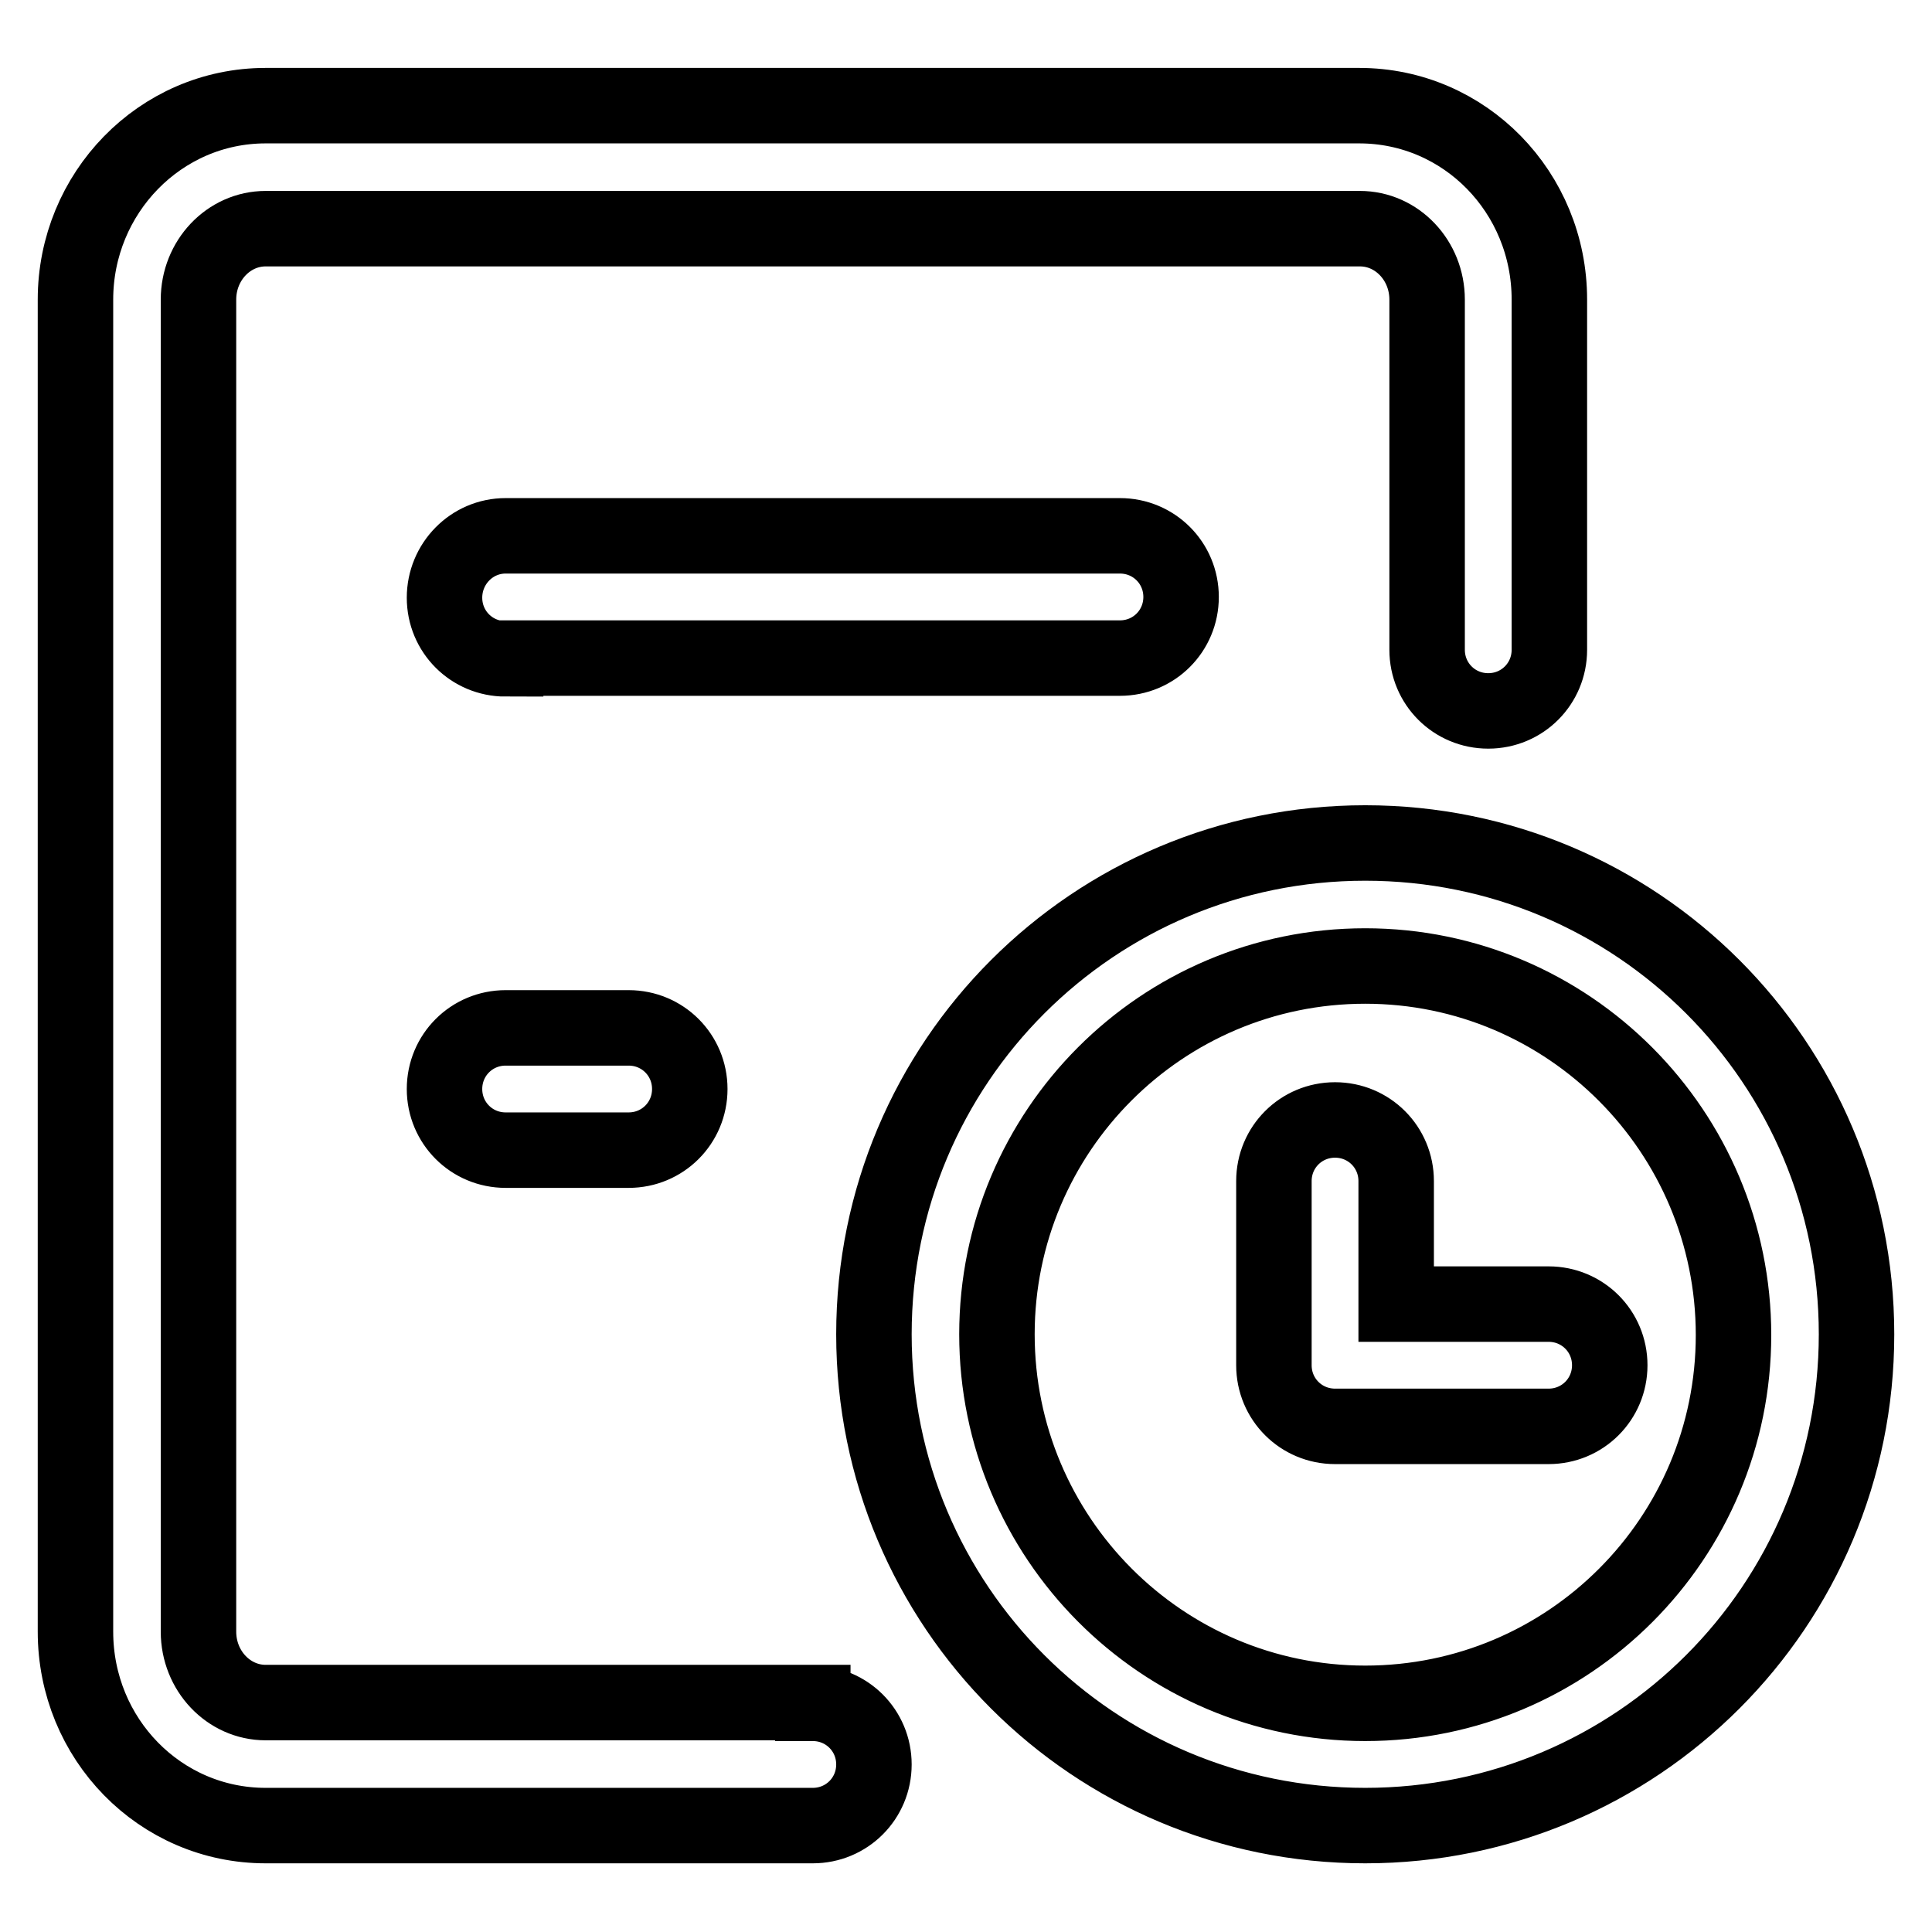 <?xml version="1.0" encoding="utf-8"?>
<!-- Svg Vector Icons : http://www.onlinewebfonts.com/icon -->
<!DOCTYPE svg PUBLIC "-//W3C//DTD SVG 1.1//EN" "http://www.w3.org/Graphics/SVG/1.1/DTD/svg11.dtd">
<svg version="1.1" xmlns="http://www.w3.org/2000/svg" xmlns:xlink="http://www.w3.org/1999/xlink" x="0px" y="0px" viewBox="0 0 256 256" enable-background="new 0 0 256 256" xml:space="preserve">
<g> <path stroke-width="10" fill-opacity="0" stroke="#000000"  d="M107.7,225.7c4.5,0,8.1,3.6,8.1,8.1s-3.6,8.1-8.1,8.1H35.2c-14,0-25.2-11.5-25.2-25.7V39.7 c0-14.1,11.2-25.7,25.2-25.7h144.9c14,0,25.2,11.5,25.2,25.7v46.4c0,4.5-3.6,8.1-8.1,8.1s-8.1-3.6-8.1-8.1V39.7 c0-5.2-4-9.4-8.9-9.4H35.2c-4.9,0-8.9,4.2-8.9,9.4v176.5c0,5.2,4,9.4,8.9,9.4H107.7z M180.9,241.9c-36,0-65.1-29.1-65.1-65.1 c0-36,29.1-65.1,65.1-65.1s65.1,29.1,65.1,65.1C246,212.8,216.9,241.9,180.9,241.9z M180.9,225.7c27,0,48.8-21.9,48.8-48.8 S207.9,128,180.9,128s-48.8,21.9-48.8,48.8S153.9,225.7,180.9,225.7z M185,172.8h20.2c4.5,0,8.1,3.6,8.1,8.1s-3.6,8.1-8.1,8.1 h-28.3c-4.5,0-8.1-3.6-8.1-8.1v-24.4c0-4.5,3.6-8.1,8.1-8.1s8.1,3.6,8.1,8.1V172.8z M67,87.3c-4.5,0-8.1-3.6-8.1-8.1S62.5,71,67,71 h81.4c4.5,0,8.1,3.6,8.1,8.1s-3.6,8.1-8.1,8.1H67z M67,152.4c-4.5,0-8.1-3.6-8.1-8.1s3.6-8.1,8.1-8.1h16.3c4.5,0,8.1,3.6,8.1,8.1 s-3.6,8.1-8.1,8.1H67z"/></g>
</svg>